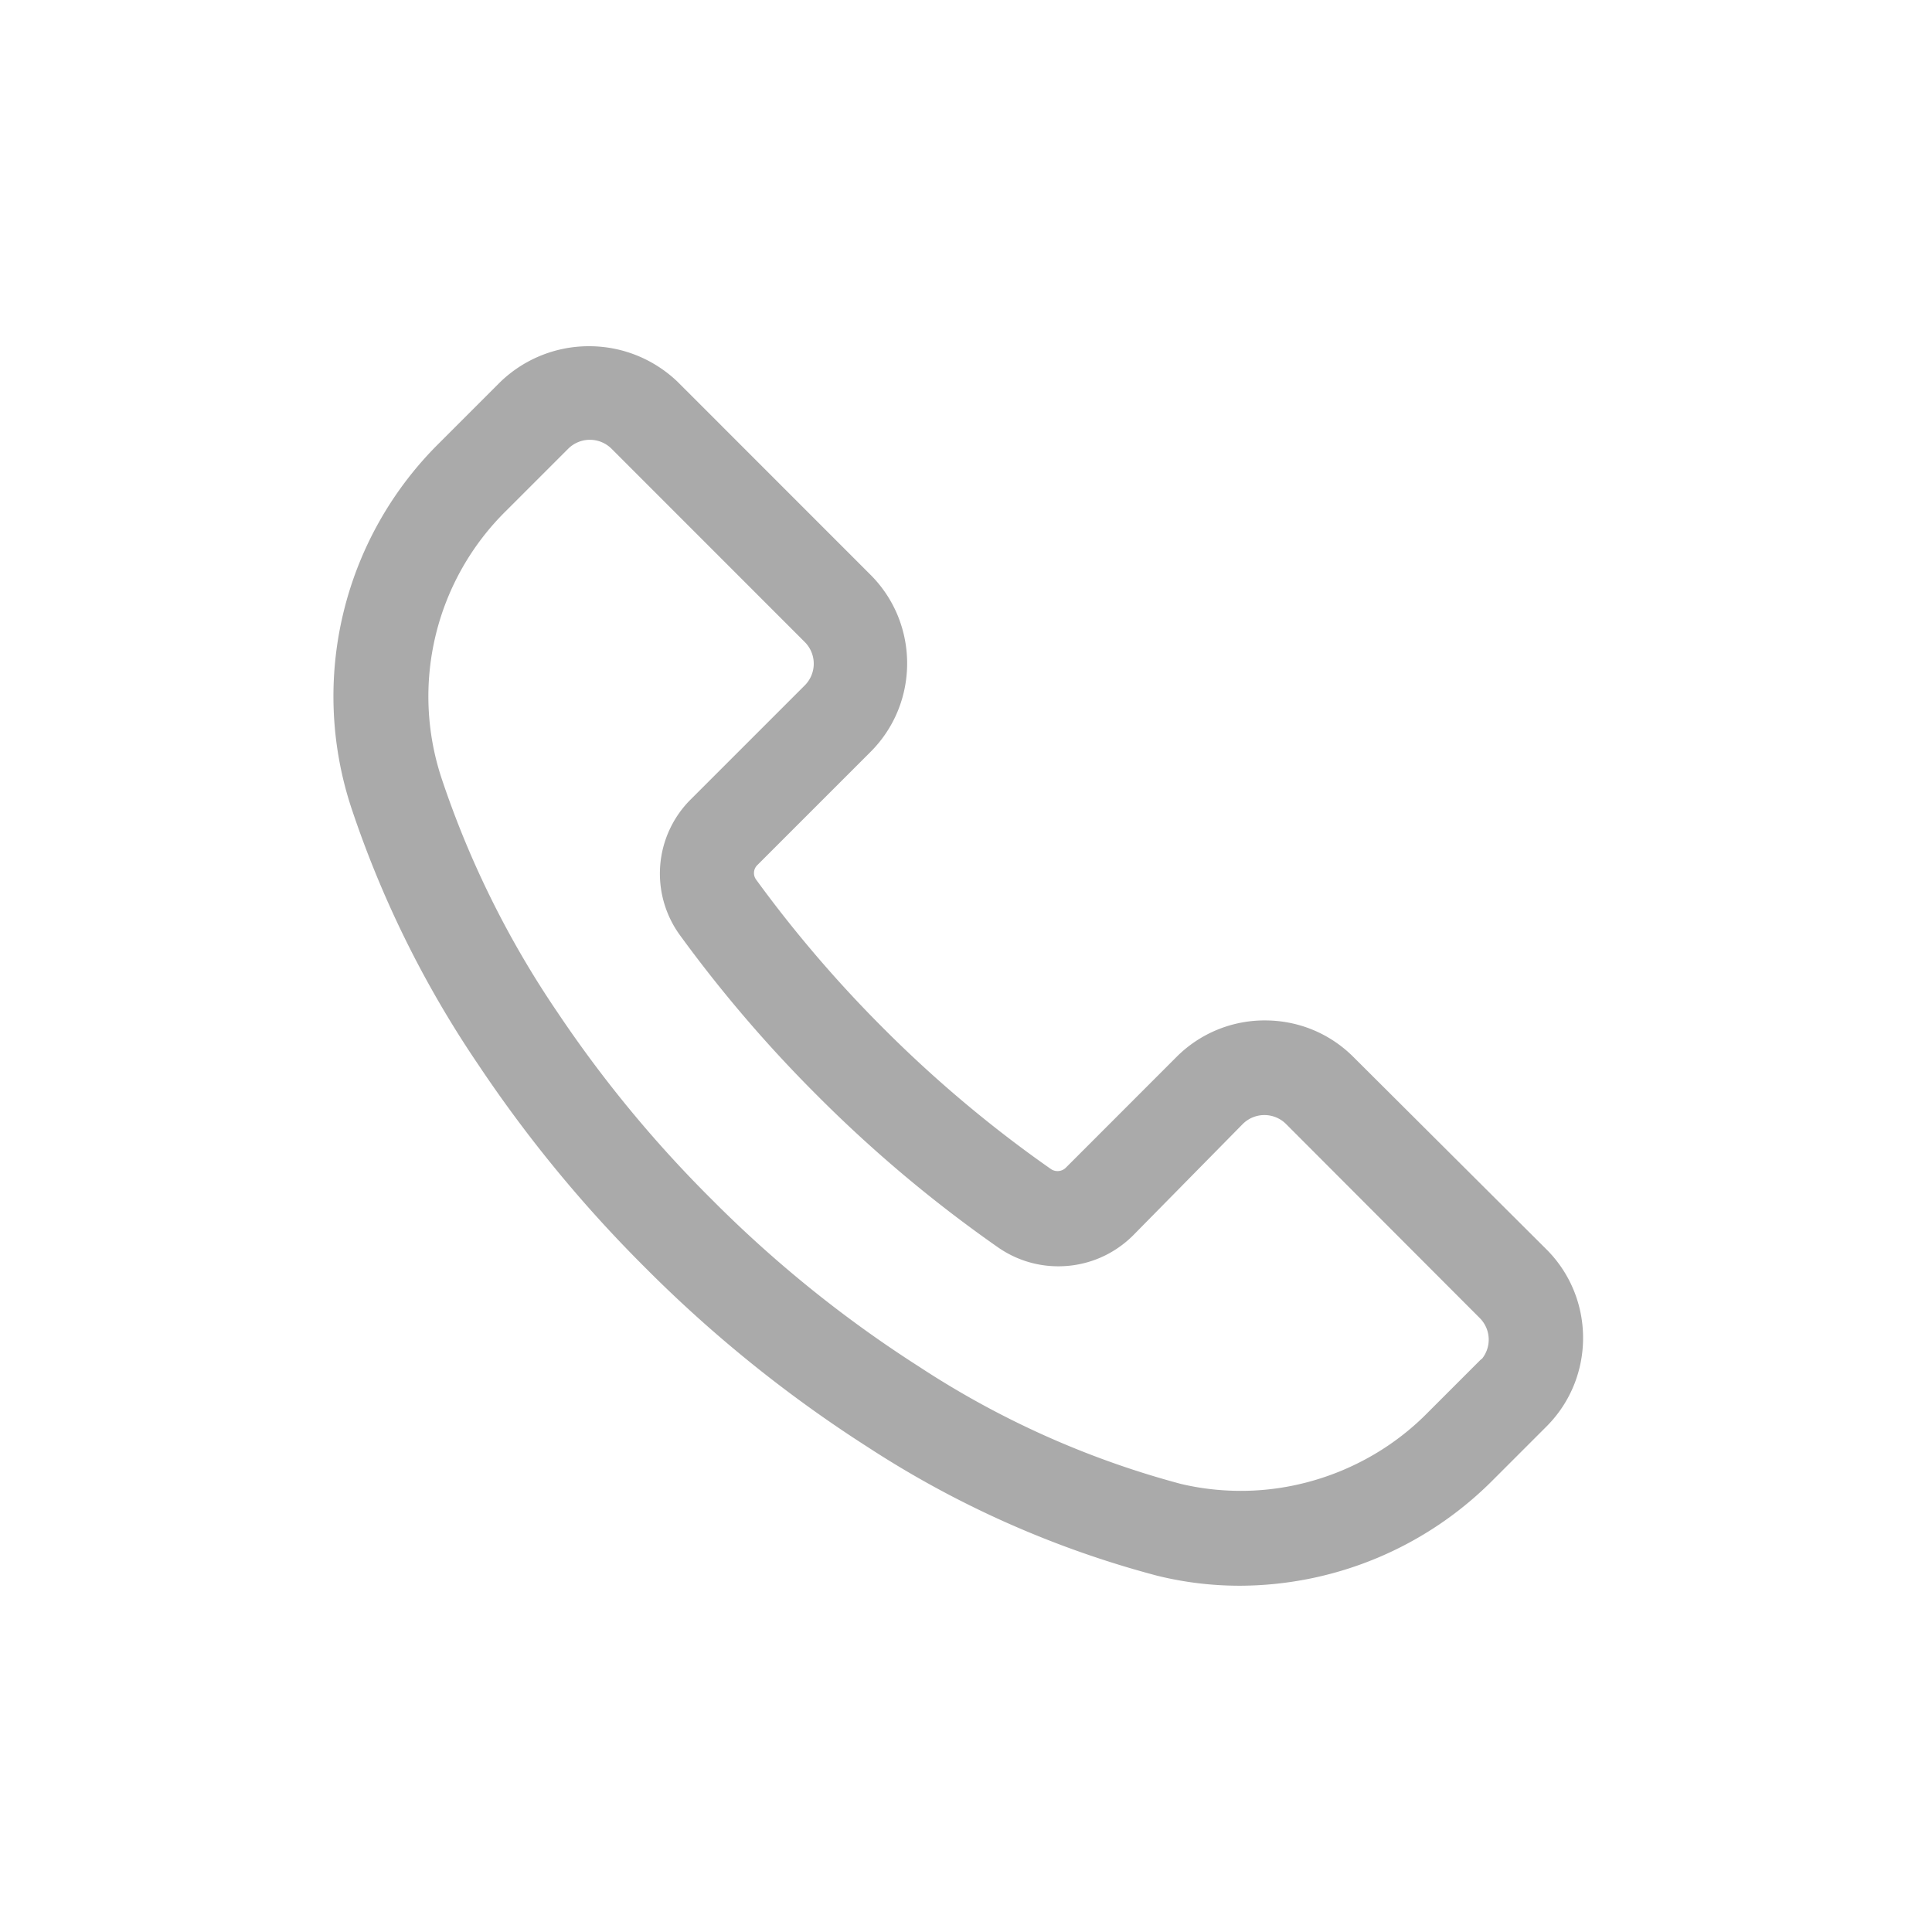 <svg xmlns="http://www.w3.org/2000/svg" width="30" height="30"><defs><clipPath id="a"><path d="M0 0h30v30H0z"/></clipPath></defs><g data-name="Group 91120" clip-path="url(#a)"><path data-name="Rectangle 19976" fill="none" d="M0 0h30v30H0z"/><g data-name="Group 84053"><g data-name="Group 84052"><g data-name="Path 95663" fill="#aaa" stroke-linecap="round" stroke-linejoin="round"><path d="M19.247 24.523c-.422 0-.843-.05-1.253-.152a15.344 15.344 0 0 1-4.468-1.986 20.23 20.23 0 0 1-3.446-2.782 20.375 20.375 0 0 1-2.572-3.13 16.094 16.094 0 0 1-1.964-3.98A5.405 5.405 0 0 1 6.892 6.95L7.84 6a1.88 1.88 0 0 1 1.305-.524c.488 0 .95.186 1.304.523l2.999 3a1.847 1.847 0 0 1 0 2.604l-1.76 1.76a.272.272 0 0 0-.028.356 19.486 19.486 0 0 0 1.985 2.319 19.367 19.367 0 0 0 2.616 2.197.277.277 0 0 0 .357-.031l1.717-1.718c.352-.35.814-.541 1.306-.541.493 0 .957.192 1.305.541l2.997 2.987a1.847 1.847 0 0 1 0 2.605l-.815.816a5.462 5.462 0 0 1-3.873 1.63h-.009ZM9.16 6.73c-.155 0-.3.06-.41.17l-.949.95a4.144 4.144 0 0 0-1.042 4.256A14.828 14.828 0 0 0 8.57 15.77a19.113 19.113 0 0 0 2.414 2.93c.977.982 2.064 1.858 3.232 2.605a14.055 14.055 0 0 0 4.089 1.833 4.168 4.168 0 0 0 3.93-1.126l.816-.817.007.005a.573.573 0 0 0-.012-.807l-3.003-3.008a.575.575 0 0 0-.818 0l-1.701 1.727c-.293.29-.68.45-1.09.45-.318 0-.624-.096-.884-.278a20.614 20.614 0 0 1-2.787-2.342 20.745 20.745 0 0 1-2.117-2.47 1.525 1.525 0 0 1 .16-1.997l1.76-1.76a.575.575 0 0 0 0-.818L9.568 6.9l-.002-.003a.575.575 0 0 0-.407-.168Z"/><path d="M19.247 24.423h.008a5.397 5.397 0 0 0 3.803-1.6l.816-.816c.68-.68.68-1.783 0-2.464l-2.997-2.986a1.744 1.744 0 0 0-2.47 0l-1.717 1.717a.379.379 0 0 1-.485.043 19.412 19.412 0 0 1-2.63-2.208 19.523 19.523 0 0 1-1.994-2.33.373.373 0 0 1 .037-.486l1.76-1.76c.68-.681.68-1.783 0-2.464L10.38 6.07a1.787 1.787 0 0 0-2.47 0l-.949.95a5.333 5.333 0 0 0-1.323 5.44 15.998 15.998 0 0 0 1.952 3.957 20.232 20.232 0 0 0 2.56 3.115 20.097 20.097 0 0 0 3.43 2.768 15.268 15.268 0 0 0 4.437 1.973c.402.1.815.15 1.23.15M9.158 6.628c.173 0 .346.066.478.198l.002.002 2.997 2.997a.677.677 0 0 1 .002.958l-.002.002-1.76 1.76a1.435 1.435 0 0 0-.149 1.867 20.582 20.582 0 0 0 2.107 2.459 20.458 20.458 0 0 0 2.773 2.33c.573.4 1.35.333 1.845-.16l1.702-1.728a.677.677 0 0 1 .958-.002l.002.002 3.002 3.008a.677.677 0 0 1 .003.958l-.003.002.006-.016-.816.816a4.267 4.267 0 0 1-4.027 1.152 14.177 14.177 0 0 1-4.117-1.845 19.024 19.024 0 0 1-3.248-2.619 19.169 19.169 0 0 1-2.427-2.944 14.931 14.931 0 0 1-1.824-3.69A4.267 4.267 0 0 1 7.73 7.778l.95-.95a.675.675 0 0 1 .48-.199m10.087 17.994c-.43 0-.86-.052-1.277-.155a15.446 15.446 0 0 1-4.499-2c-1.25-.8-2.415-1.74-3.462-2.794a20.474 20.474 0 0 1-2.584-3.145 16.193 16.193 0 0 1-1.976-4.005 5.53 5.53 0 0 1 1.372-5.645l.949-.949a1.98 1.98 0 0 1 1.376-.554c.514 0 1.001.196 1.373.55l3 3.001c.756.758.756 1.99 0 2.747l-1.76 1.76a.172.172 0 0 0-.017.226c.595.817 1.26 1.593 1.975 2.307.8.802 1.675 1.538 2.602 2.186.07.049.17.04.23-.02l1.717-1.718.003-.003a1.931 1.931 0 0 1 1.373-.567c.52 0 1.009.202 1.376.57l2.997 2.987c.756.757.756 1.99 0 2.747l-.816.816a5.56 5.56 0 0 1-3.943 1.658h-.009Zm-.919-1.583c.309.074.625.11.942.11 1.08 0 2.135-.44 2.893-1.208l.817-.817a.2.2 0 0 1 .033-.027.474.474 0 0 0-.038-.634l-3.003-3.008a.476.476 0 0 0-.677 0l-1.7 1.727c-.312.31-.724.48-1.162.48-.338 0-.663-.103-.94-.297a20.714 20.714 0 0 1-2.801-2.353 20.844 20.844 0 0 1-2.127-2.482 1.625 1.625 0 0 1 .17-2.127l1.76-1.76a.476.476 0 0 0 0-.676L9.498 6.97a.477.477 0 0 0-.677 0l-.95.95a4.045 4.045 0 0 0-1.018 4.154 14.727 14.727 0 0 0 1.8 3.64 19.014 19.014 0 0 0 2.402 2.914c.972.978 2.053 1.85 3.214 2.592a13.957 13.957 0 0 0 4.06 1.82Z"/></g></g></g></g></svg>